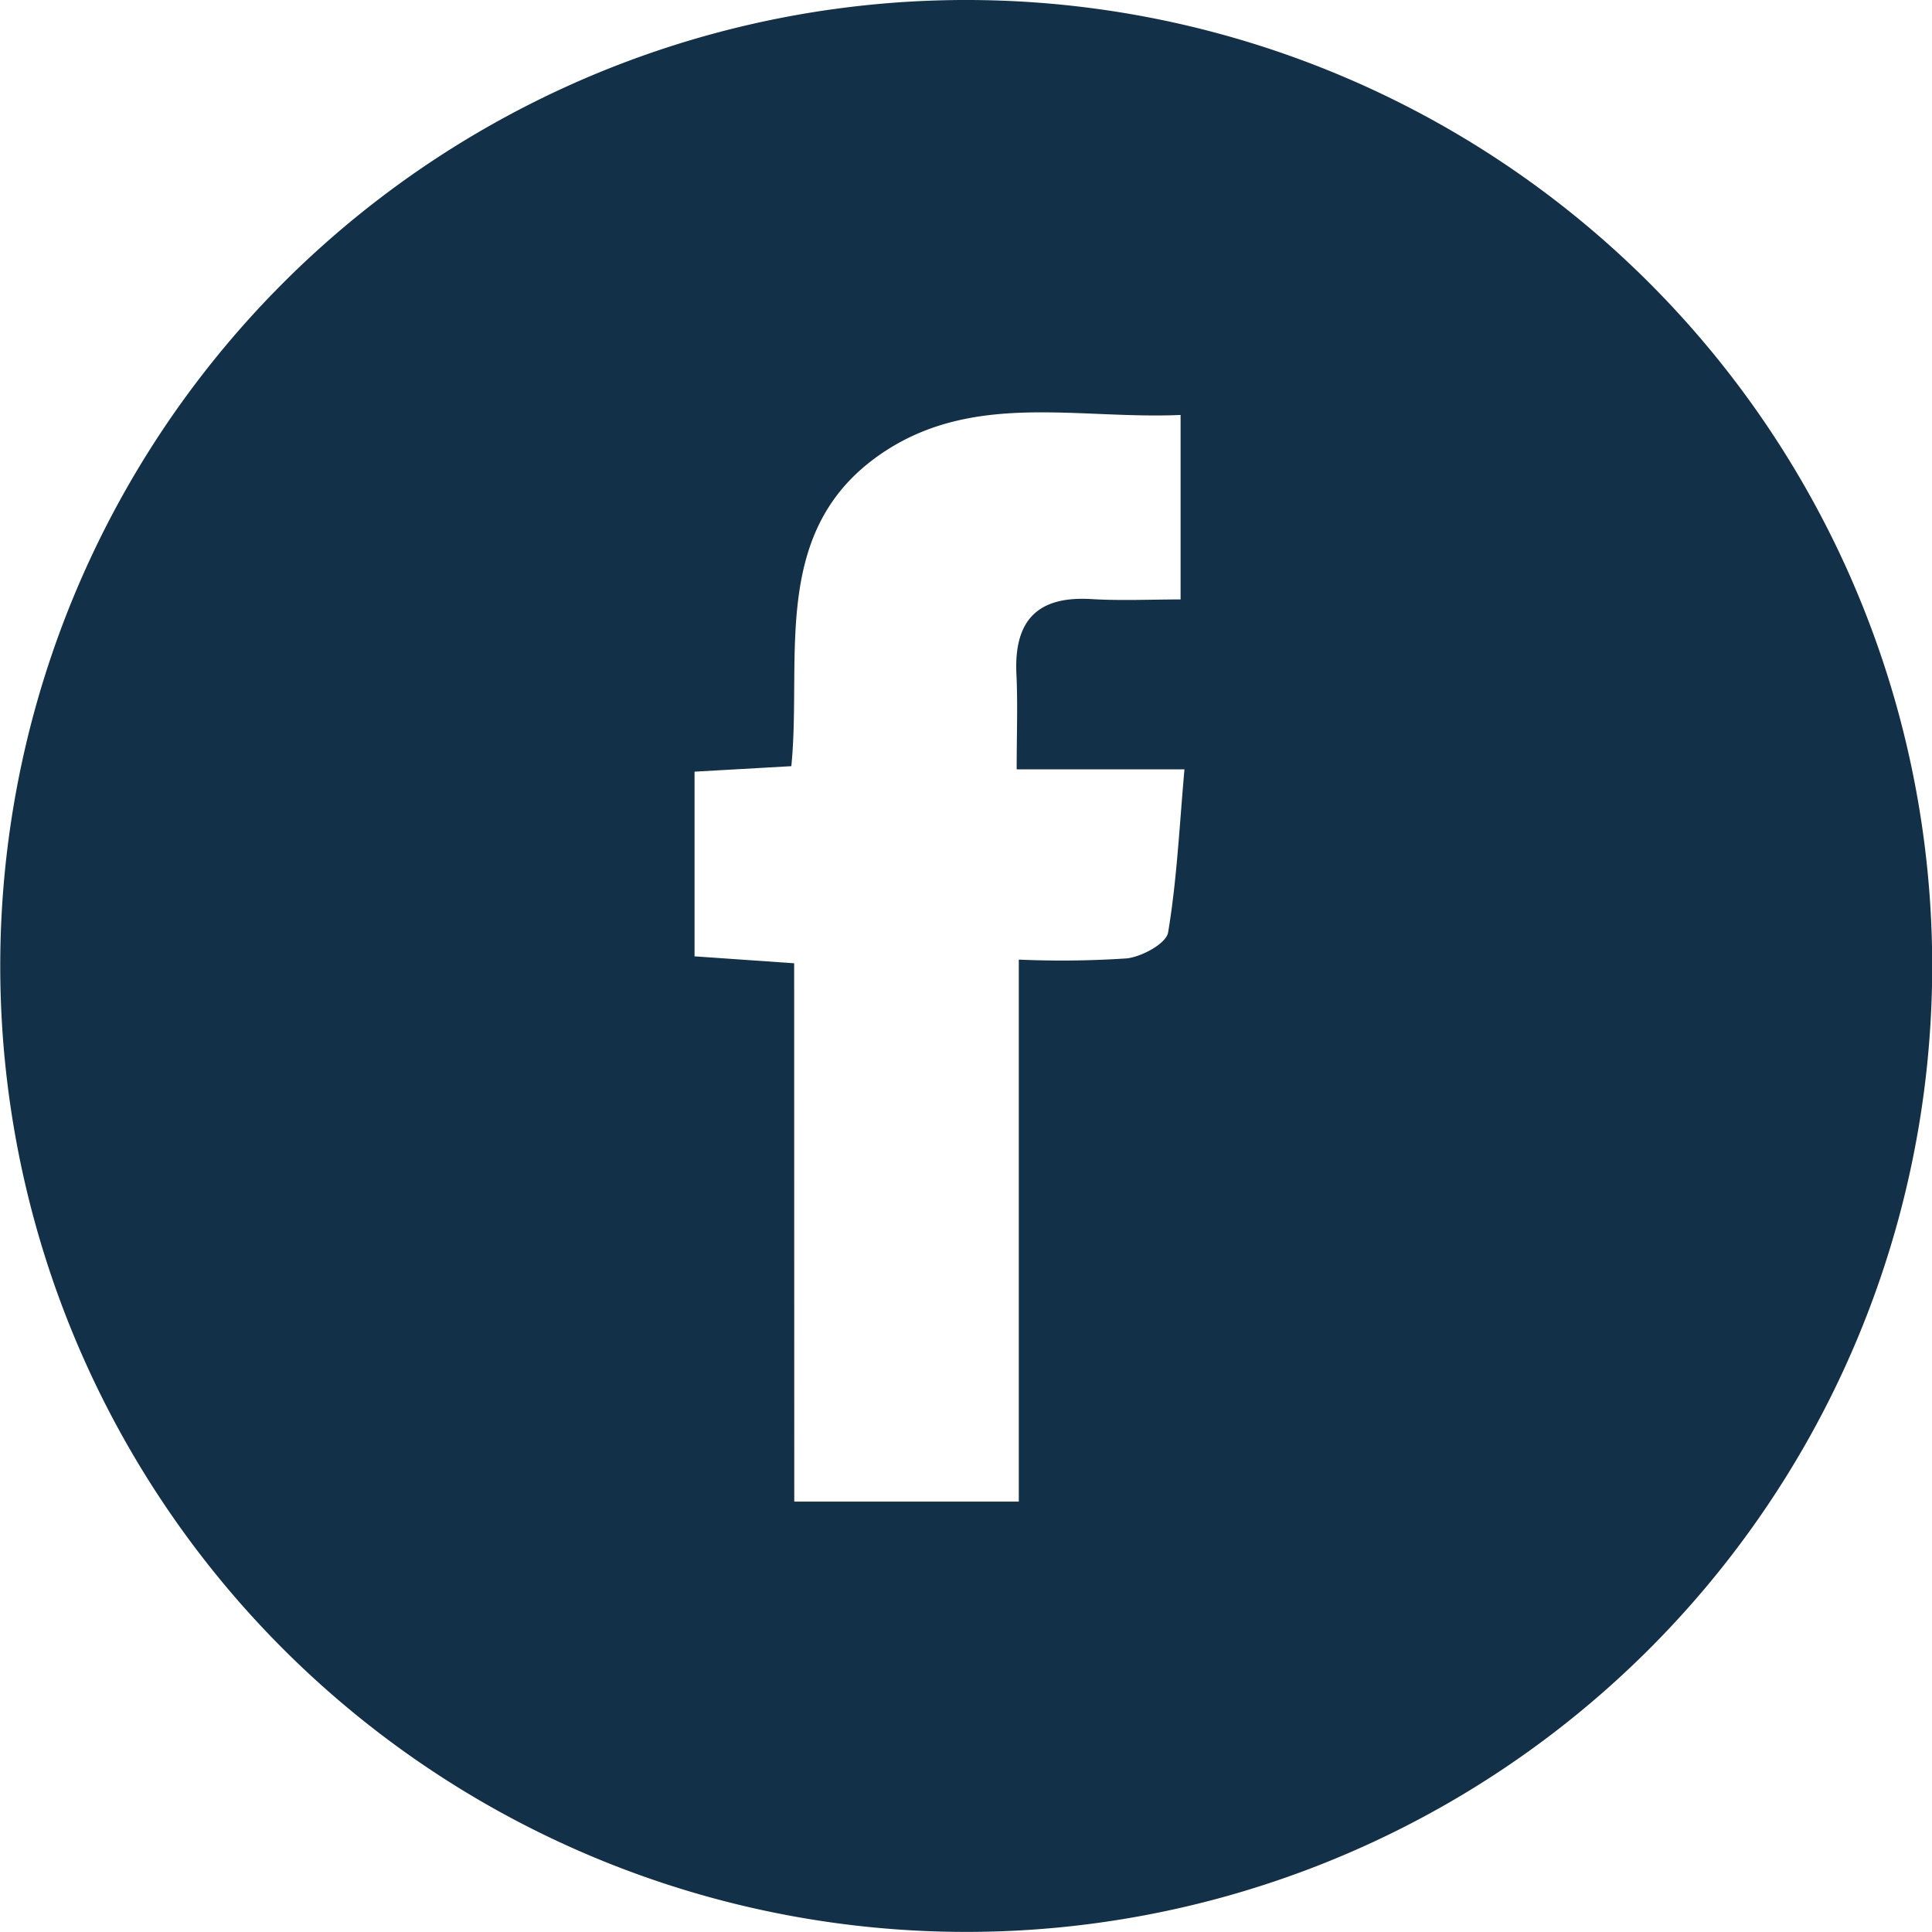 <svg xmlns="http://www.w3.org/2000/svg" width="39.002" height="39" viewBox="0 0 39.002 39">
  <path id="Path_15" data-name="Path 15" d="M-124.317,458.47A19.5,19.5,0,0,1-143.8,438.986a19.5,19.5,0,0,1,19.571-19.516,19.5,19.5,0,0,1,19.43,19.542A19.5,19.5,0,0,1-124.317,458.47Zm-3.454-8.687h4.533V438.842a19.751,19.751,0,0,0,2.185-.025c.3-.035.792-.3.829-.524.176-1.047.226-2.116.33-3.292h-3.387c0-.709.024-1.315-.005-1.919-.052-1.077.414-1.585,1.514-1.518.6.036,1.2.007,1.8.007v-3.724c-2.038.089-4.095-.457-5.918.7-2.405,1.533-1.717,4.139-1.94,6.39l-1.954.111v3.728l2.011.14Z" transform="translate(143.805 -419.47)" fill="#123048"/>
</svg>
